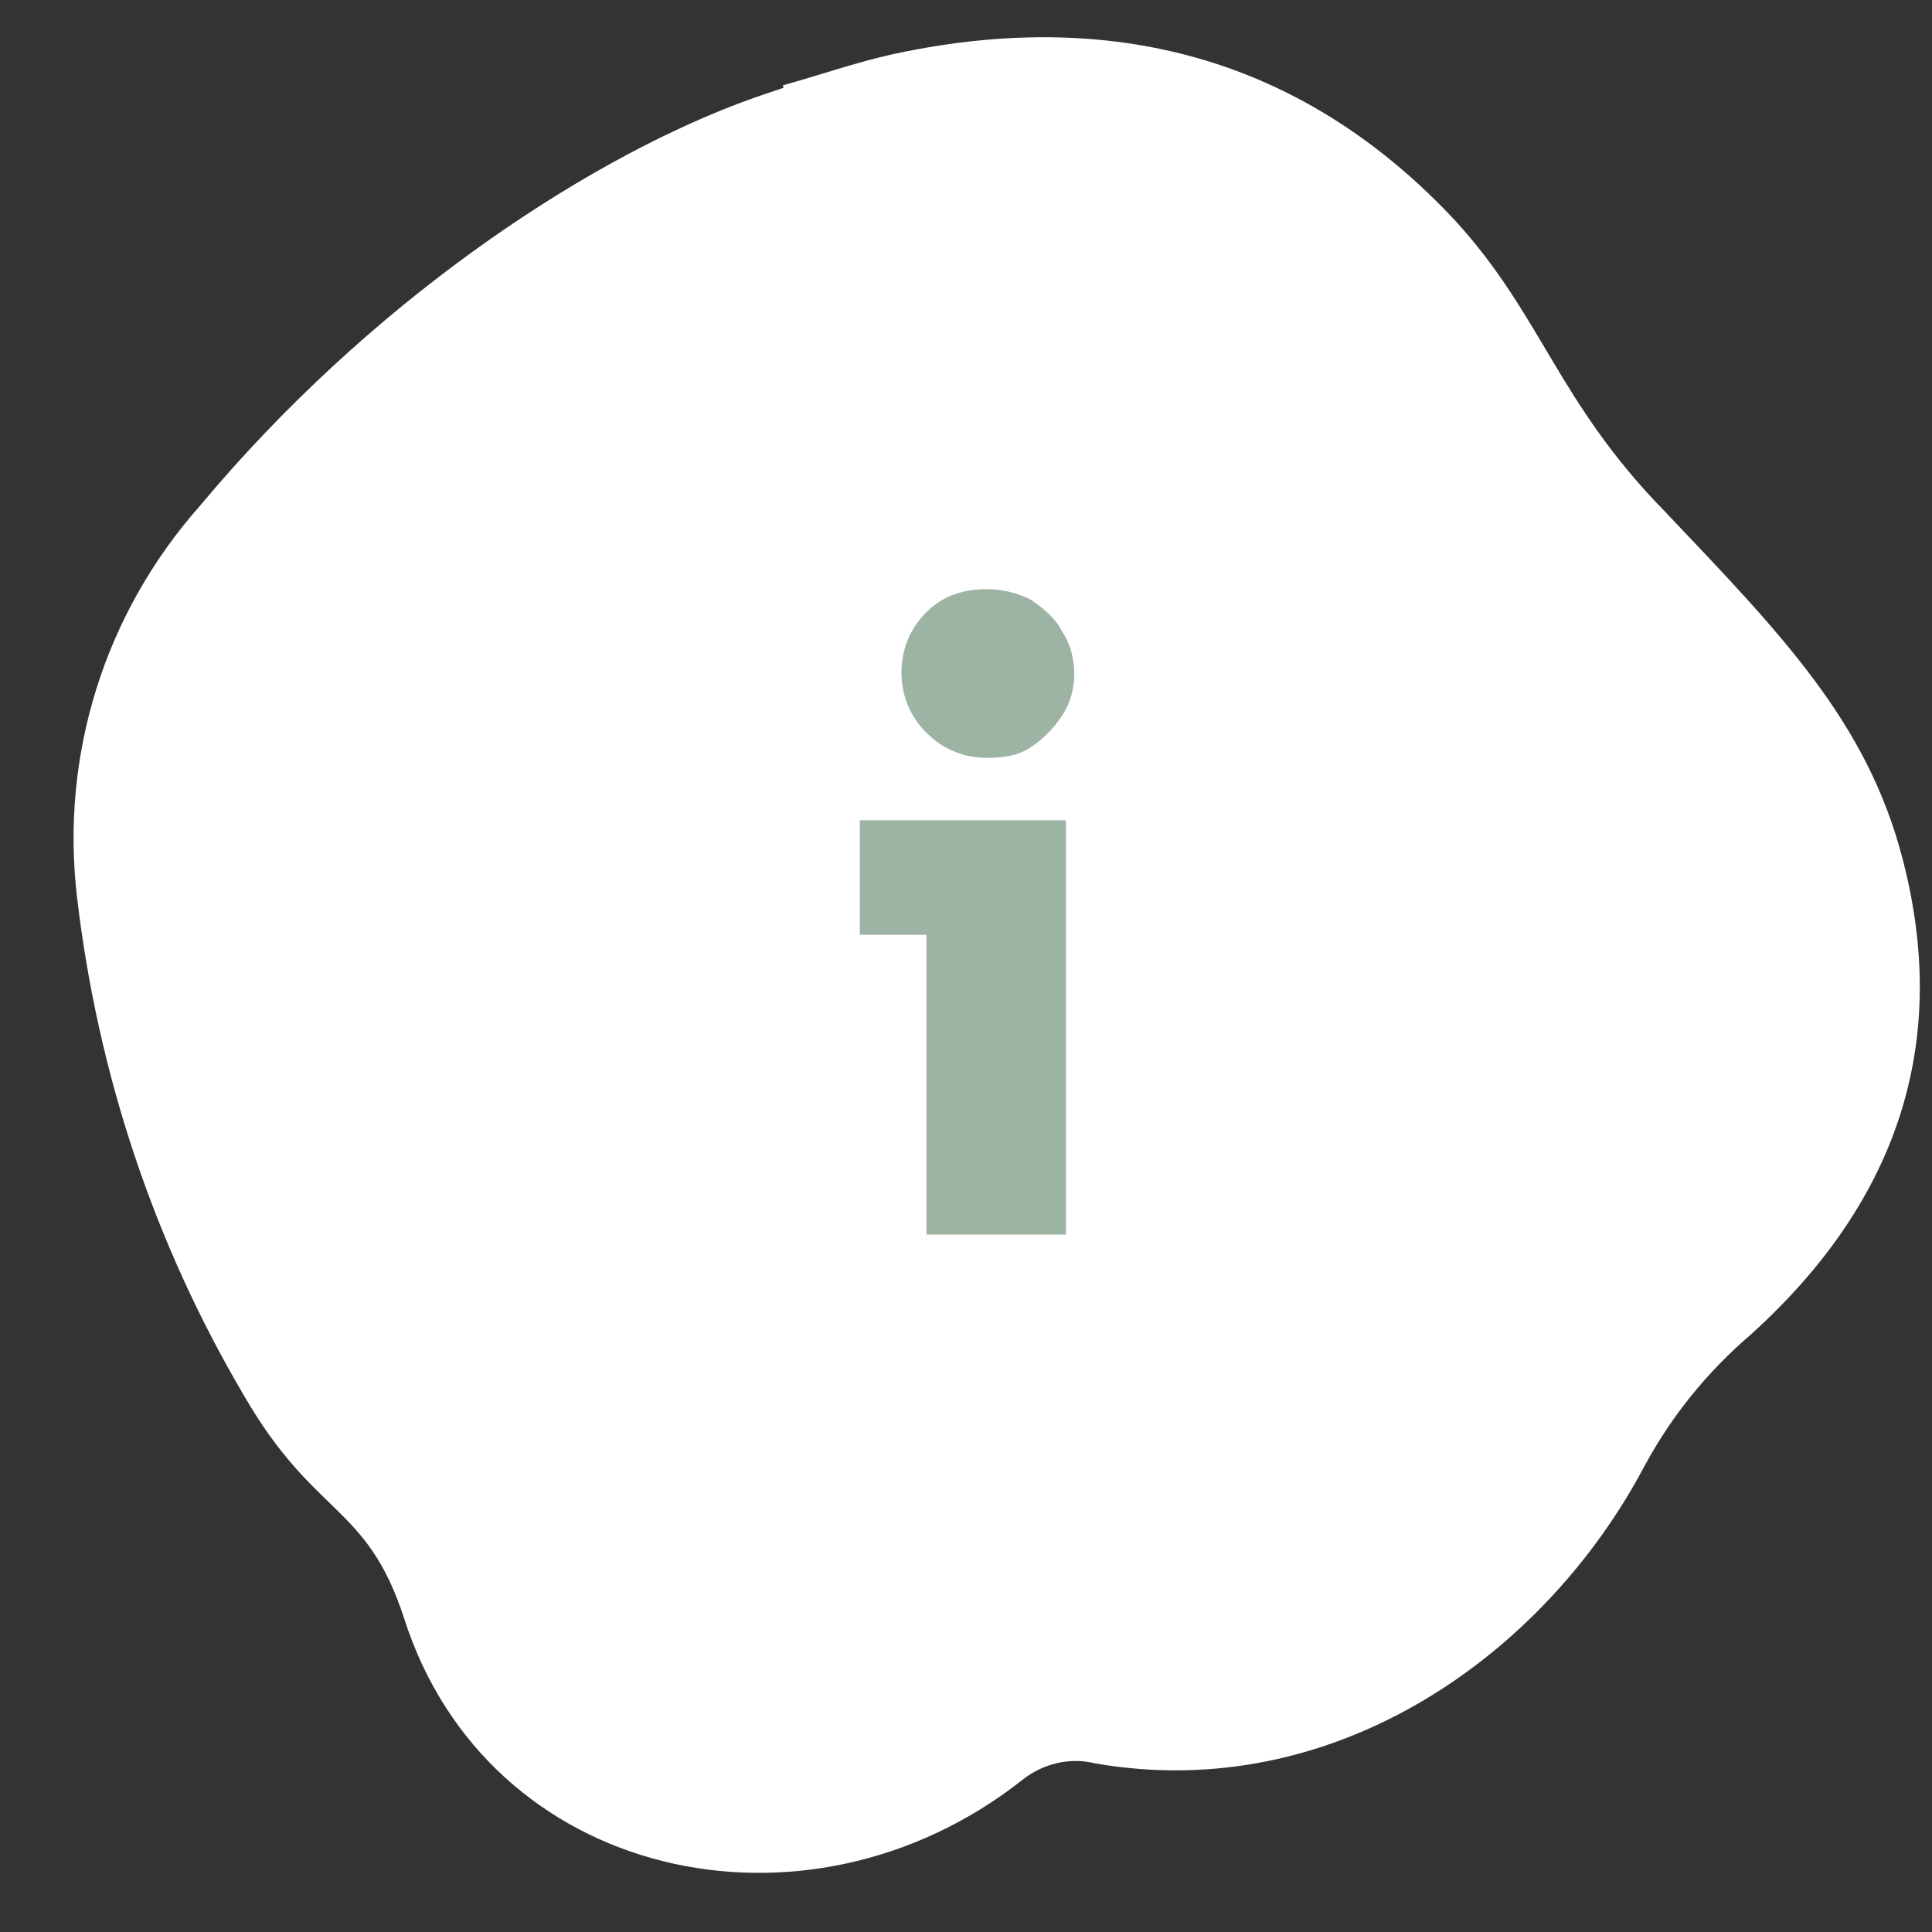 <?xml version="1.0" encoding="utf-8"?>
<!-- Generator: Adobe Illustrator 28.2.0, SVG Export Plug-In . SVG Version: 6.00 Build 0)  -->
<svg version="1.1" id="Ebene_1" xmlns="http://www.w3.org/2000/svg" xmlns:xlink="http://www.w3.org/1999/xlink" x="0px" y="0px"
	 viewBox="0 0 92.8 92.8" style="enable-background:new 0 0 92.8 92.8;" xml:space="preserve">
<rect x="0" y="0" width="92.8" height="92.8" fill="#333333" stroke="none"/>
<style type="text/css">
	.st0{fill:#FFFFFF;}
	.st1{fill:#9DB4A4;}
</style>
<path id="Pfad_570" class="st0" d="M37.6,4.1c1.8-0.5,3.5-1.1,5.3-1.5c11.1-2.4,20.1,0.6,27,8c4.2,4.6,4.9,8.7,10.1,14
	c5.6,5.9,9.7,10.1,11.4,16.7c2.2,8.5,0,16.2-7.3,22.8c-2.1,1.8-3.8,3.9-5.1,6.3c-4.8,9.1-14.9,16.3-26.4,14.3
	c-1.2-0.3-2.5,0-3.5,0.8c-10.4,8.2-25.7,4.8-29.7-7.8c-1.8-5.5-4.3-4.8-7.7-10.7c-4.3-7.3-7-15.4-8-23.9C2.9,36.3,5,29.5,9.6,24.3
	C17.7,14.6,27.8,7.9,35.4,5C37.8,4.1,37.7,4.3,37.6,4.1z"/>
<g>
	<path class="st1" d="M51.2,39.4v19.9h-6.7V44.9h-3.2v-5.5H51.2z M47.4,28.3c0.8,0,1.5,0.2,2.1,0.5c0.6,0.4,1.2,0.9,1.5,1.5
		c0.4,0.6,0.6,1.3,0.6,2.1c0,0.7-0.2,1.4-0.6,2s-0.9,1.1-1.5,1.5c-0.6,0.4-1.3,0.5-2.1,0.5c-1.1,0-2.1-0.4-2.9-1.2
		c-0.8-0.8-1.2-1.8-1.2-2.9c0-1.1,0.4-2.1,1.2-2.9C45.3,28.6,46.3,28.3,47.4,28.3z"/>
</g>
</svg>
